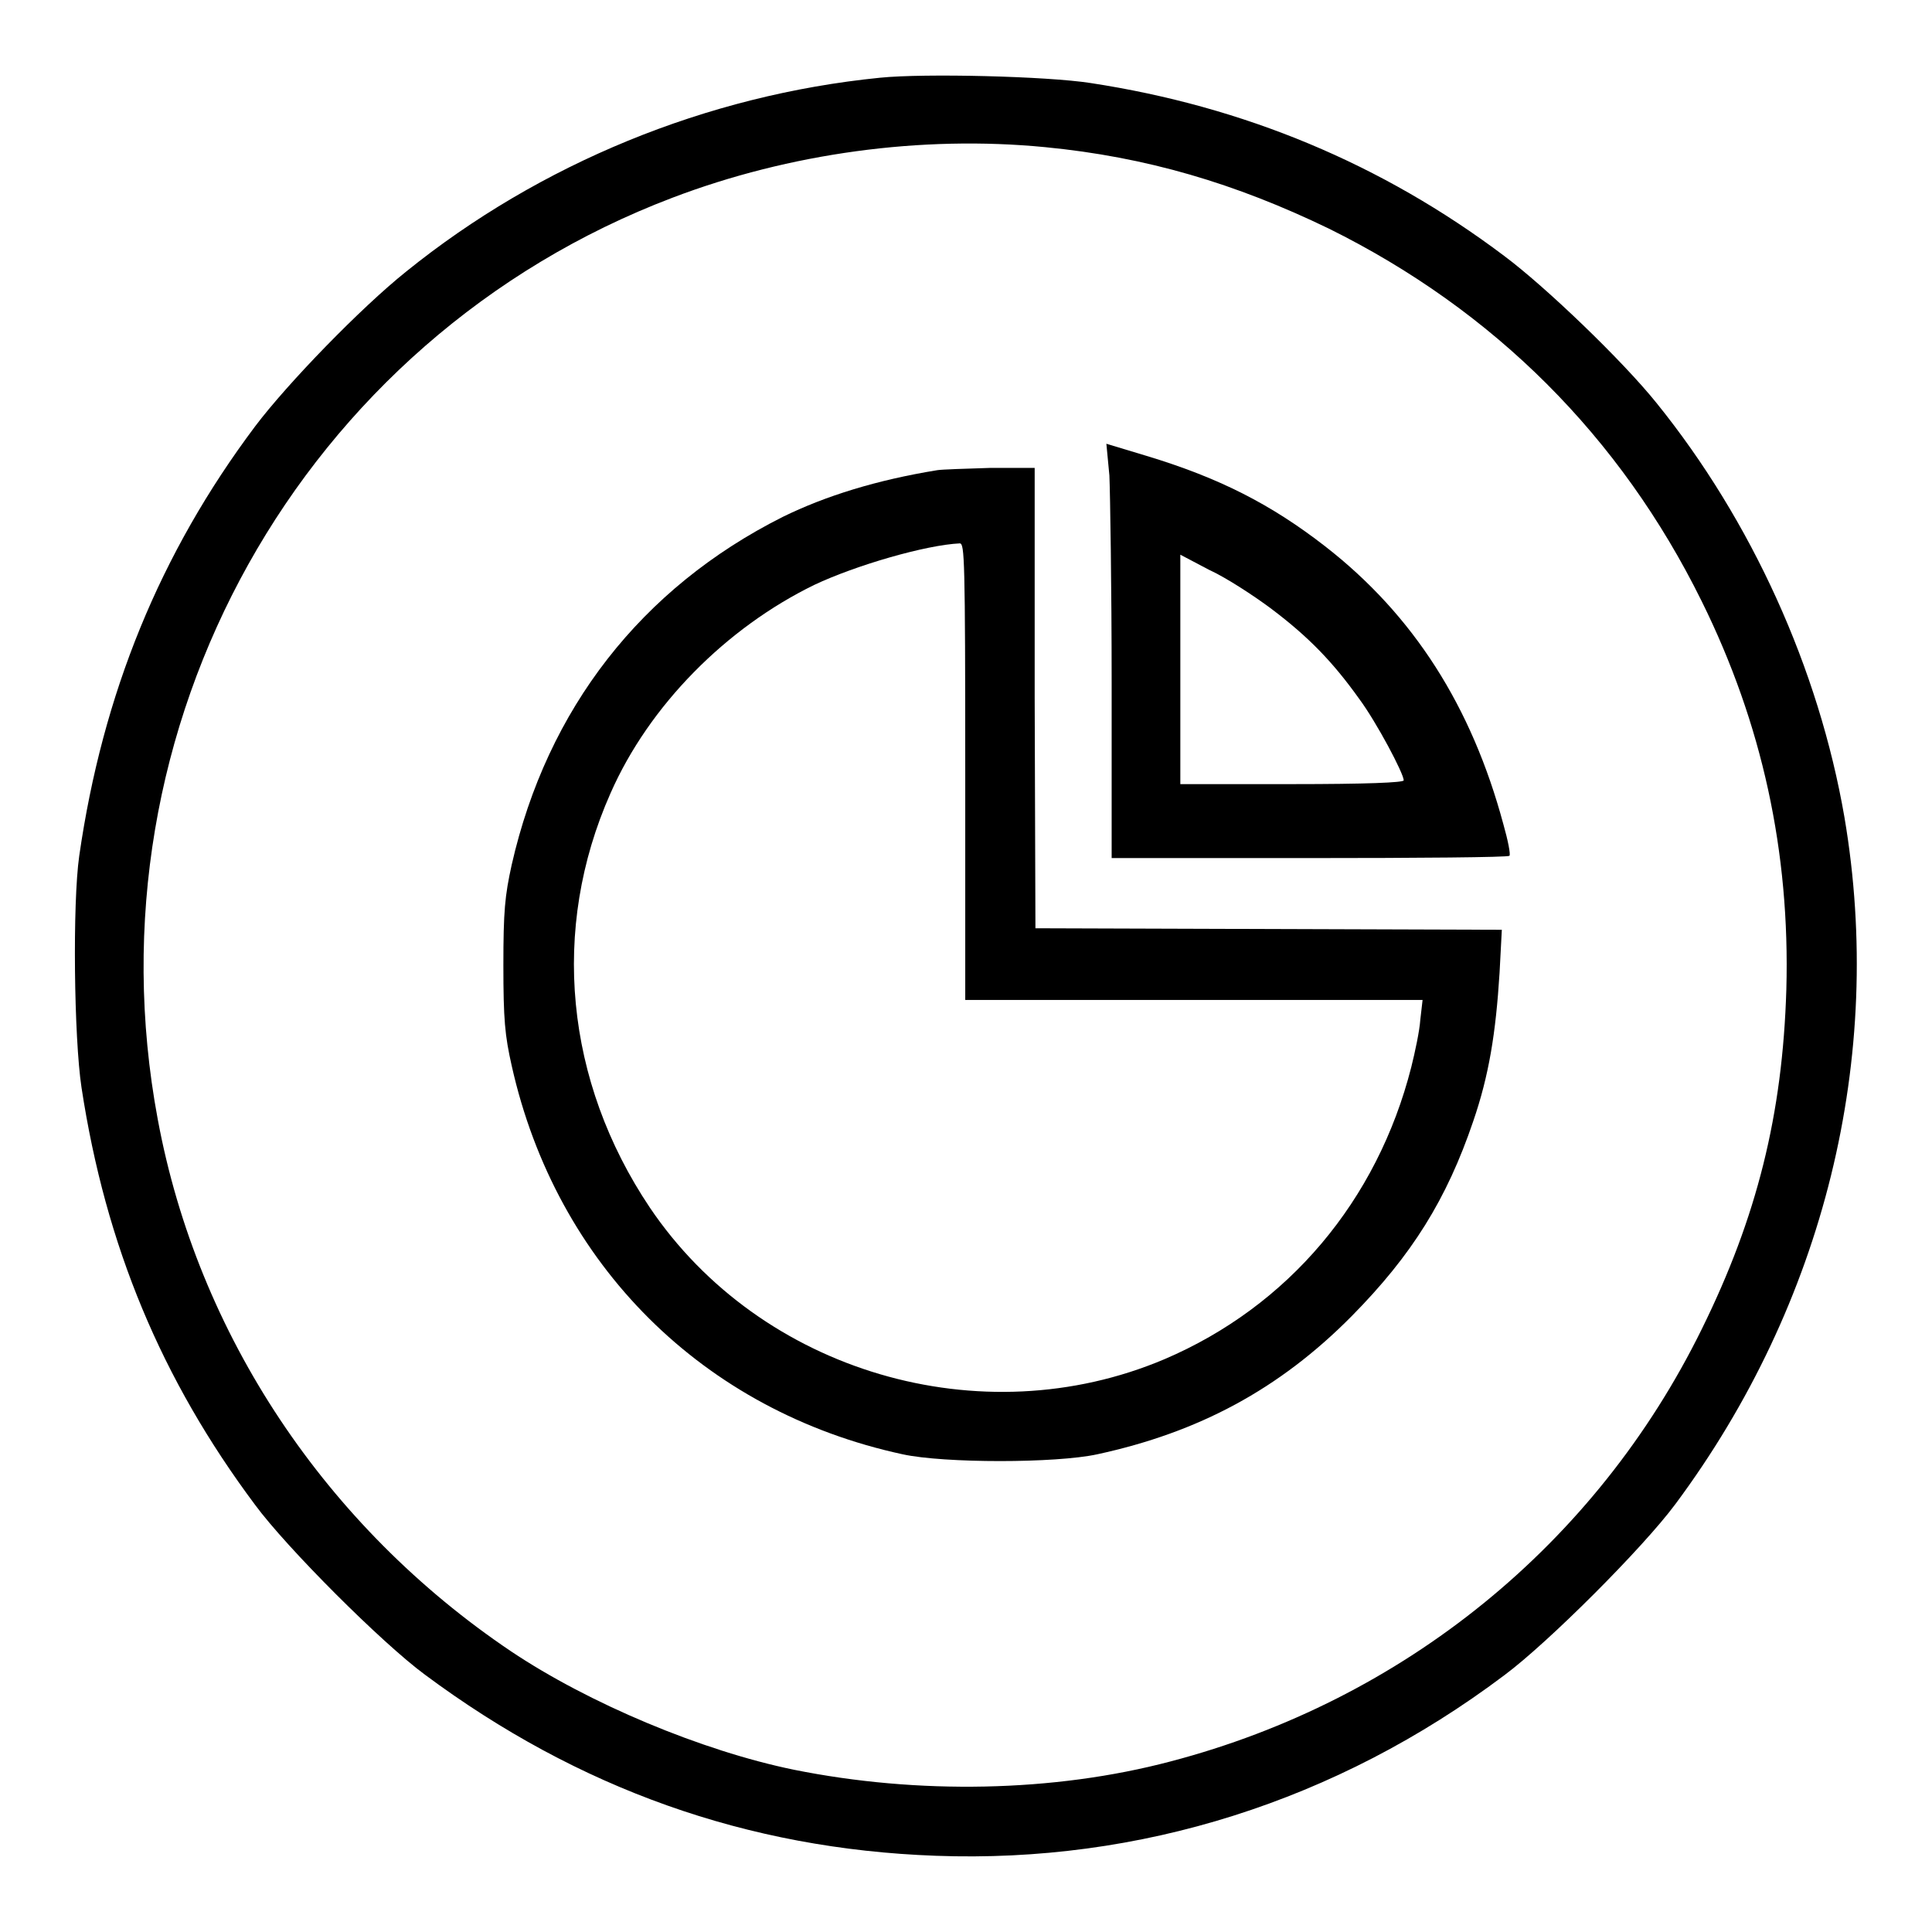 <?xml version="1.0" encoding="utf-8"?>
<!-- Svg Vector Icons : http://www.onlinewebfonts.com/icon -->
<!DOCTYPE svg PUBLIC "-//W3C//DTD SVG 1.1//EN" "http://www.w3.org/Graphics/SVG/1.1/DTD/svg11.dtd">
<svg version="1.1" xmlns="http://www.w3.org/2000/svg" xmlns:xlink="http://www.w3.org/1999/xlink" x="0px" y="0px" viewBox="0 0 256 256" enable-background="new 0 0 256 256" xml:space="preserve">
<g><g><g><path fill="#000000" d="M116.6,10.3C93.6,12.6,71.5,21.7,53.8,36c-6,4.8-15.7,14.8-20,20.5c-12.6,16.8-20.2,35.4-23.3,56.9c-0.9,6.3-0.7,24.1,0.3,30.7c3.2,21,10.6,38.7,23,55.3c4.2,5.7,16.8,18.3,22.5,22.5C76.6,237,99,245,124,245.9c27,1,53.1-7.2,75.3-23.9c5.8-4.3,18.4-16.9,22.7-22.7c19.7-26.5,27.8-59.2,22.4-91C241,88.6,232.1,69,219.5,53.4c-4.5-5.6-14.7-15.4-20.2-19.5c-16.2-12.2-34.5-19.8-54.8-22.9C138.7,10.1,122.5,9.7,116.6,10.3z M138.5,19.5c13.4,1.3,25.2,4.8,37.6,10.8c21.8,10.8,38.6,27.5,49.4,49.4c8,16.2,11.7,33.2,11.2,51.4c-0.5,16.6-3.9,30.2-11.2,45c-14,28.5-39.5,49.2-70.4,57.3c-15.5,4.1-33.5,4.4-49.9,1.1C93,232,78,225.7,67.7,218.8c-24.5-16.5-41.5-41.9-46.8-70.5c-9.7-52,19-103.4,68.2-122.1C104.6,20.3,122.1,17.9,138.5,19.5z"/><path fill="#000000" d="M147,63c0.1,2.3,0.3,14.7,0.3,27.5v23.2h26.2c14.4,0,26.3-0.1,26.5-0.3c0.2-0.1-0.2-2.1-0.8-4.2c-4.2-15.6-11.9-27.7-23.6-36.8c-7.2-5.6-14.1-9.1-23.7-12l-5.3-1.6L147,63z M168.5,80.7c4.9,3.7,8.1,7,11.6,11.9c2.3,3.1,5.9,9.9,5.9,10.8c0,0.3-5,0.5-14.8,0.5h-14.8V88.7V73.5l3.8,2C162.4,76.5,166.1,78.9,168.5,80.7z"/><path fill="#000000" d="M124.2,62.3c-8,1.3-14.8,3.4-20.5,6.2c-18.7,9.4-31.2,25.4-35.9,46.1c-0.9,4.1-1.1,6.1-1.1,13.3c0,7.2,0.2,9.3,1.1,13.3c5.9,26.4,25.4,45.8,51.8,51.5c5.5,1.2,20.3,1.2,25.8,0c13.4-2.9,24.1-8.6,33.7-18.3c8-8.1,12.6-15.5,16.1-25.8c2.1-6.1,3-11.7,3.5-19.7l0.3-5.7l-30.9-0.1l-30.9-0.1l-0.1-30.6L137.1,62l-5.9,0C128,62.1,124.8,62.2,124.2,62.3z M127.9,102.3v30.2h30.3h30.3l-0.3,2.6c-0.1,1.5-0.7,4.3-1.2,6.3c-4.5,17.7-16.3,31.7-32.7,38.7c-24.3,10.3-53.5,1.7-68.2-20.1c-11.2-16.7-13.2-36.9-5.2-54.9c5.1-11.6,15.3-21.9,27-27.6c5.5-2.6,14.8-5.3,19.3-5.5C127.8,72.1,127.9,73.9,127.9,102.3z"/></g></g></g>
</svg>